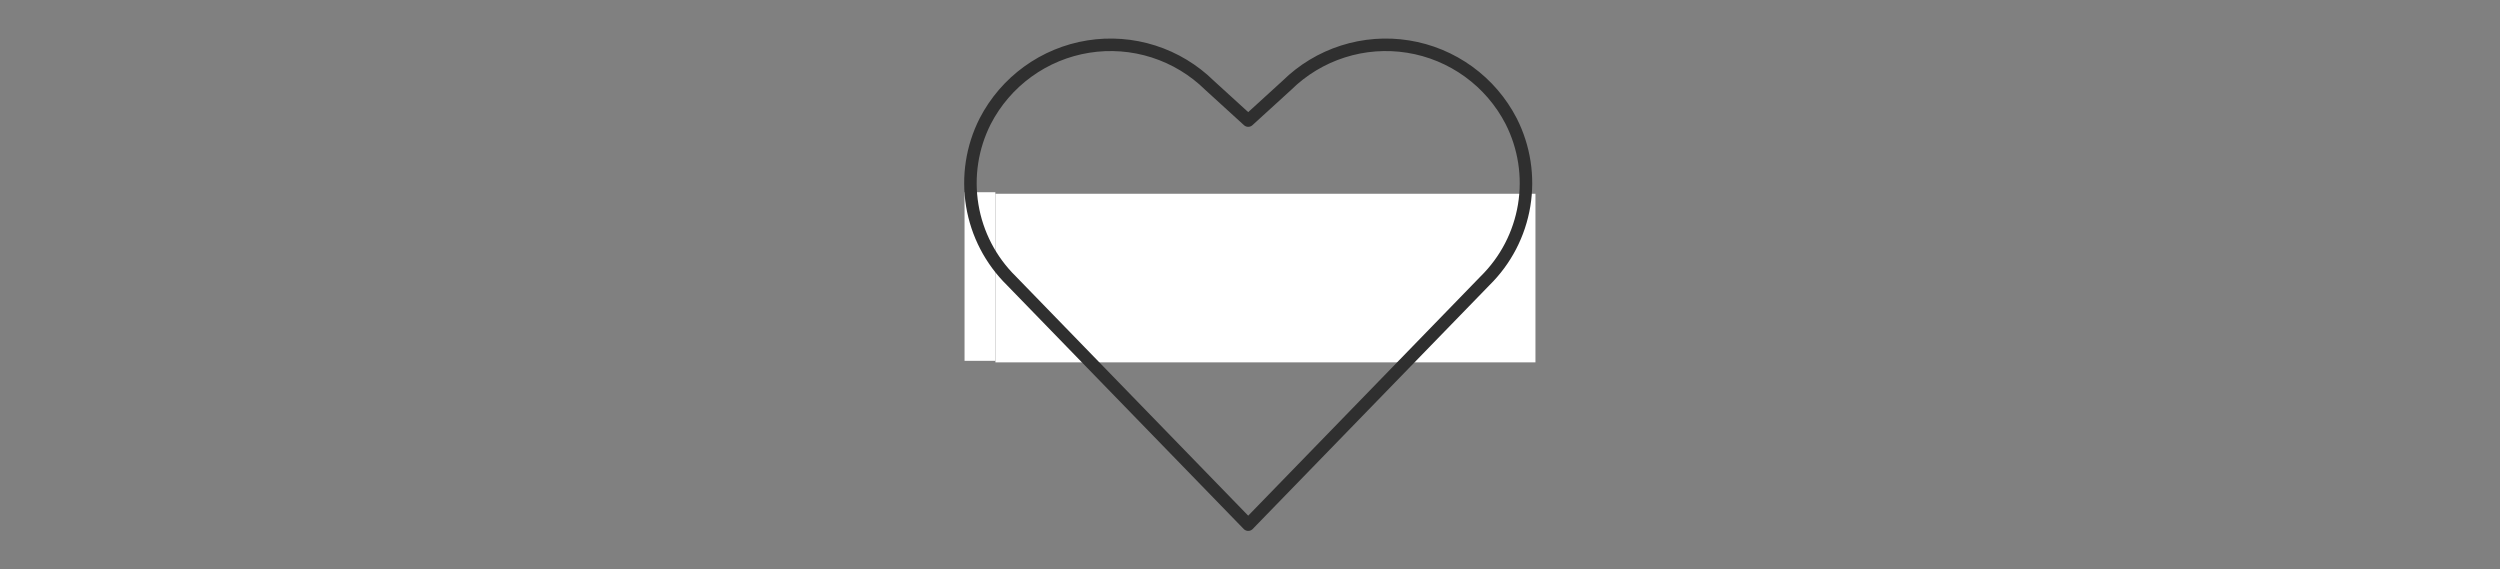 <svg id="ePYgoFOnSf71" xmlns="http://www.w3.org/2000/svg" xmlns:xlink="http://www.w3.org/1999/xlink" viewBox="0 0 360 82" shape-rendering="geometricPrecision" text-rendering="geometricPrecision">
<rect x="0" y="0" width="360" height="82" fill="#808080" stroke="none"/>
<style><![CDATA[
#ePYgoFOnSf73_ts {animation: ePYgoFOnSf73_ts__ts 5000ms linear 1 normal forwards}@keyframes ePYgoFOnSf73_ts__ts { 0% {transform: translate(221.116px,40.26px) scale(1.069,0.924)} 20% {transform: translate(221.116px,40.26px) scale(0.058,0.924)} 38% {transform: translate(221.116px,40.26px) scale(0.069,0.924)} 40% {transform: translate(221.116px,40.26px) scale(1.069,0.924)} 60% {transform: translate(221.116px,40.26px) scale(0.058,0.924)} 80% {transform: translate(221.116px,40.26px) scale(0.058,0.924)} 82% {transform: translate(221.116px,40.26px) scale(1.069,0.924)} 100% {transform: translate(221.116px,40.26px) scale(0.019,0.924)}} #ePYgoFOnSf74_ts {animation: ePYgoFOnSf74_ts__ts 5000ms linear 1 normal forwards}@keyframes ePYgoFOnSf74_ts__ts { 0% {transform: translate(138.895px,39.82px) scale(0.061,0.924)} 20% {transform: translate(138.895px,39.82px) scale(0.061,0.924)} 40% {transform: translate(138.895px,39.82px) scale(1.061,0.924)} 42% {transform: translate(138.895px,39.82px) scale(0.061,0.924)} 60% {transform: translate(138.895px,39.82px) scale(0.061,0.924)} 80% {transform: translate(138.895px,39.82px) scale(1.061,0.924)} 84% {transform: translate(138.895px,39.82px) scale(0.012,0.924)} 100% {transform: translate(138.895px,39.82px) scale(0.012,0.924)}}
]]></style>
<path d="M4.623,32.307h23.265c.286 0.0.568-.07.82-.205s.468-.33.627-.568l4.727-7.089c.171-.257.408-.463.685-.598.277-.135.586-.194.893-.171s.604.128.857.304.456.415.587.695l9.253,19.828c.141.302.366.558.648.736.282.178.61.271.944.268.334-.003.659-.102.939-.285s.5-.442.635-.747L54.45,33.344c.135-.309.357-.573.64-.758s.612-.284.95-.285h21.327" transform="translate(138.744 5.451)" fill="none" stroke="#eb5c37" stroke-width="1.8" stroke-linecap="round" stroke-linejoin="round"/><g id="ePYgoFOnSf73_ts" transform="translate(221.116,40.26) scale(1.069,0.924)"><rect width="72.744" height="26.276" rx="0" ry="0" transform="translate(-72.754,-13.376)" fill="#fff" stroke-width="0"/></g><g id="ePYgoFOnSf74_ts" transform="translate(138.895,39.82) scale(0.061,0.924)"><rect width="72.744" height="26.276" rx="0" ry="0" transform="translate(0,-13.138)" fill="#fff" stroke-width="0"/></g><path d="M40.998,70.098L6.908,34.992c-2.989-2.933-4.968-6.741-5.648-10.873s-.028-8.373,1.863-12.11C4.582,9.179,6.686,6.731,9.265,4.863s5.561-3.104,8.705-3.607c3.144-.503,6.363-.261,9.396.709s5.796,2.639,8.066,4.872l5.566,5.075l5.566-5.075c2.269-2.234,5.032-3.903,8.065-4.872c3.033-.97,6.252-1.212,9.396-.709c3.144.503,6.126,1.739,8.705,3.607c2.579,1.868,4.682,4.316,6.14,7.147c1.891,3.736,2.544,7.977,1.864,12.109s-2.657,7.94-5.646,10.874L40.998,70.098Z" transform="translate(138.744 5.451)" fill="none" stroke="#2f2f2f" stroke-width="1.8" stroke-linecap="round" stroke-linejoin="round"/></svg>
